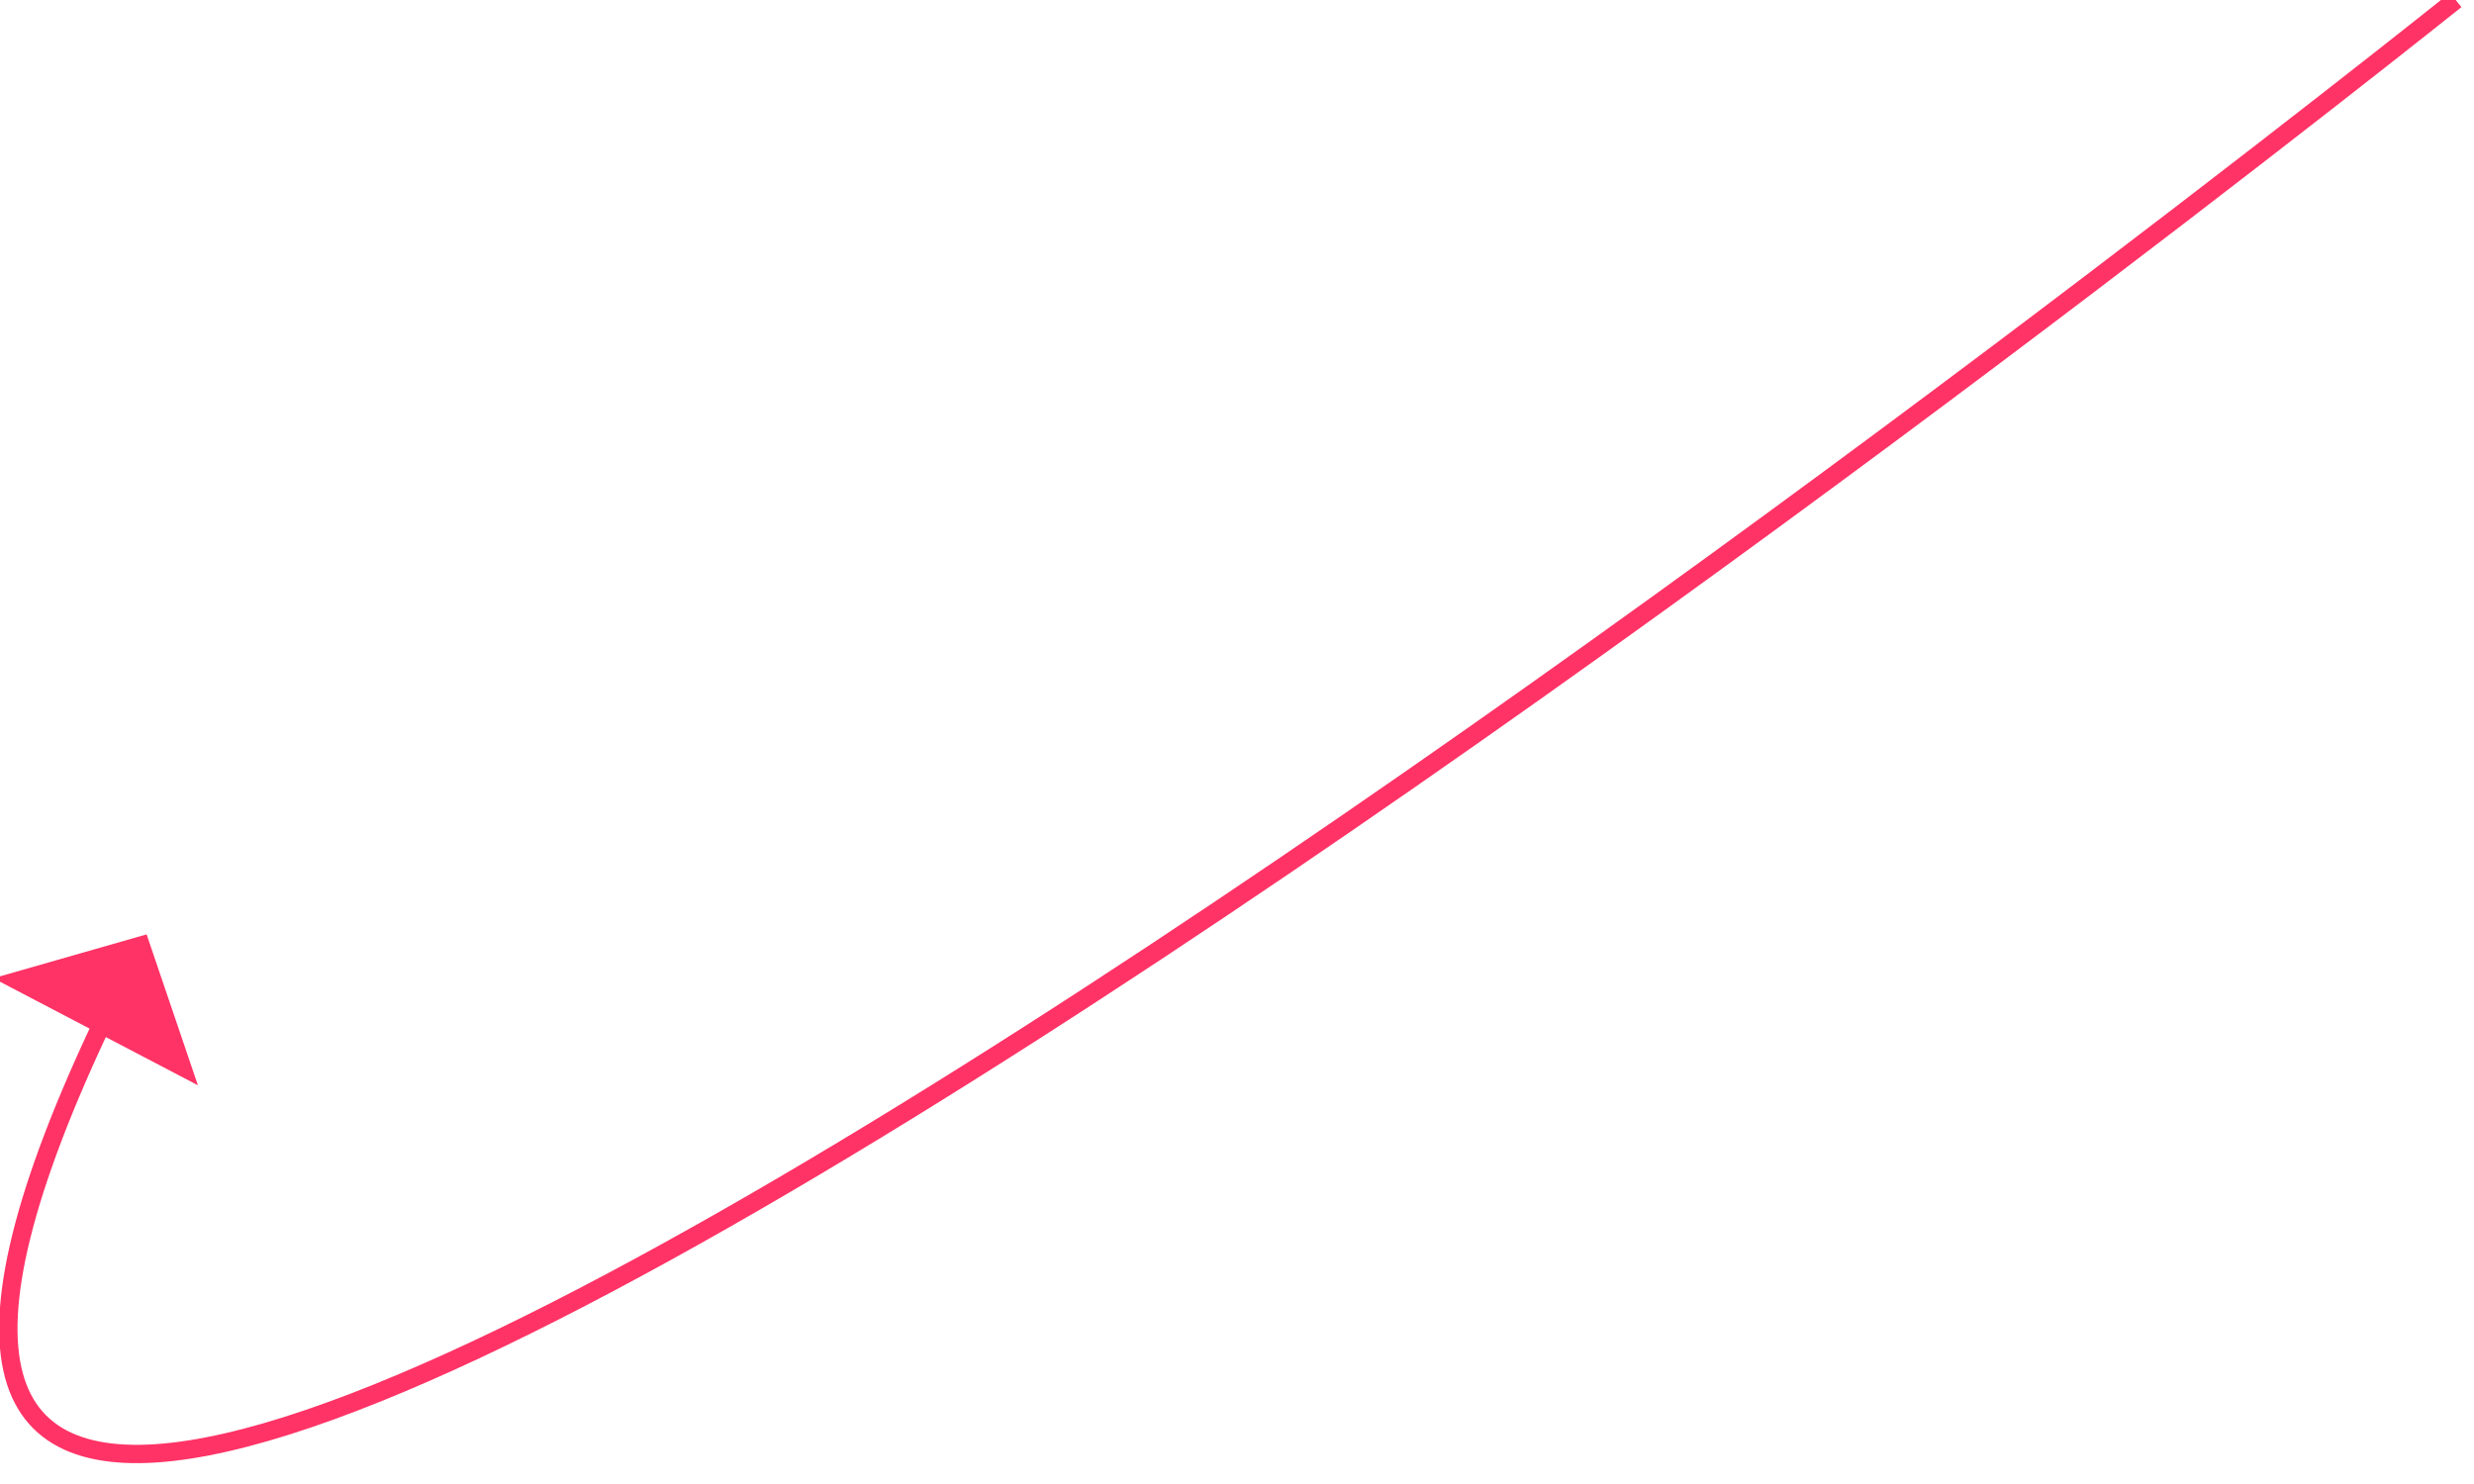 ﻿<?xml version="1.0" encoding="utf-8"?>
<svg version="1.1" xmlns:xlink="http://www.w3.org/1999/xlink" width="135px" height="81px" xmlns="http://www.w3.org/2000/svg">
  <g transform="matrix(1 0 0 1 -808 -6072 )">
    <path d="M 134 0  C 134 0  -30.842 132.066  5.759 55.469  " stroke-width="1" stroke="#ff3366" fill="none" transform="matrix(1 0 0 1 808 6072 )" />
    <path d="M 10.8 59.237  L 8 51  L -0.364 53.395  L 10.8 59.237  Z " fill-rule="nonzero" fill="#ff3366" stroke="none" transform="matrix(1 0 0 1 808 6072 )" />
  </g>
</svg>